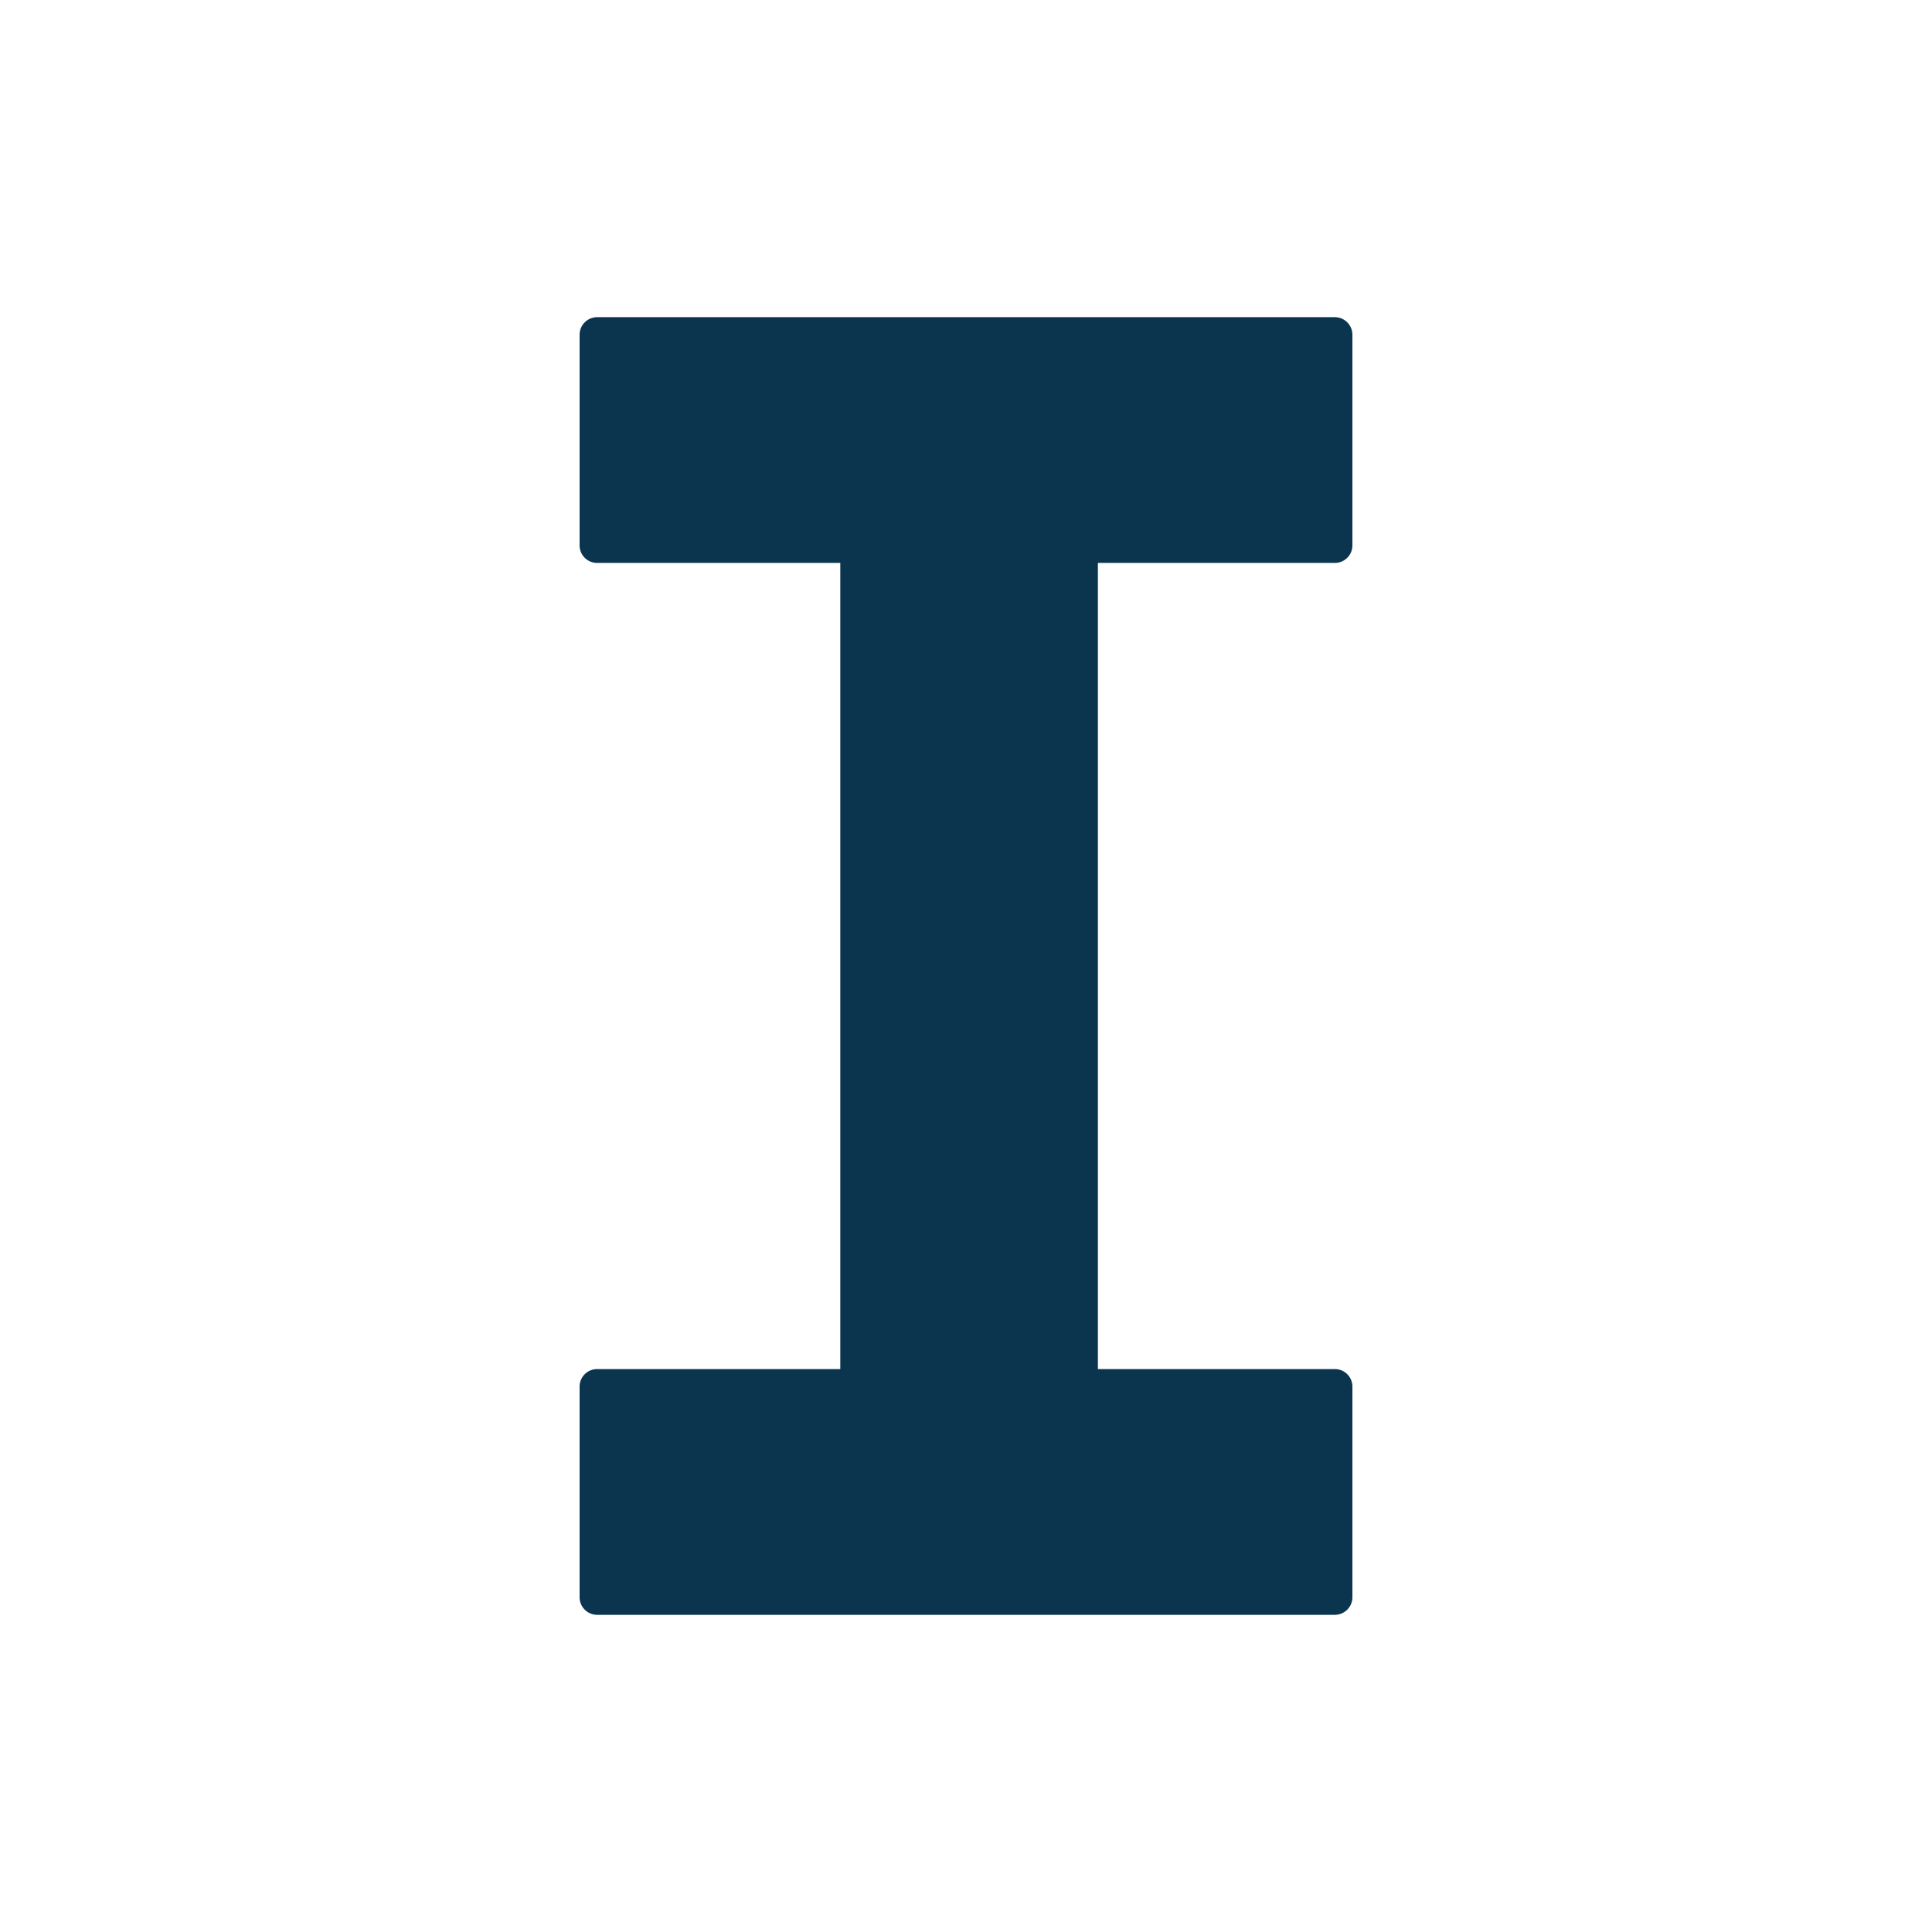 <svg id="Layer_1" data-name="Layer 1" xmlns="http://www.w3.org/2000/svg" viewBox="0 0 300 300"><path d="M207.25,87.41A2.72,2.72,0,0,0,210,84.66V52a2.73,2.73,0,0,0-2.75-2.75H92.75A2.73,2.73,0,0,0,90,52V84.66a2.72,2.72,0,0,0,2.75,2.75h37.73V212.59H92.75A2.72,2.72,0,0,0,90,215.34V248a2.73,2.73,0,0,0,2.75,2.75h114.5A2.73,2.73,0,0,0,210,248V215.34a2.72,2.72,0,0,0-2.75-2.75H170.48V87.41Z" fill="#0b344f"/></svg>